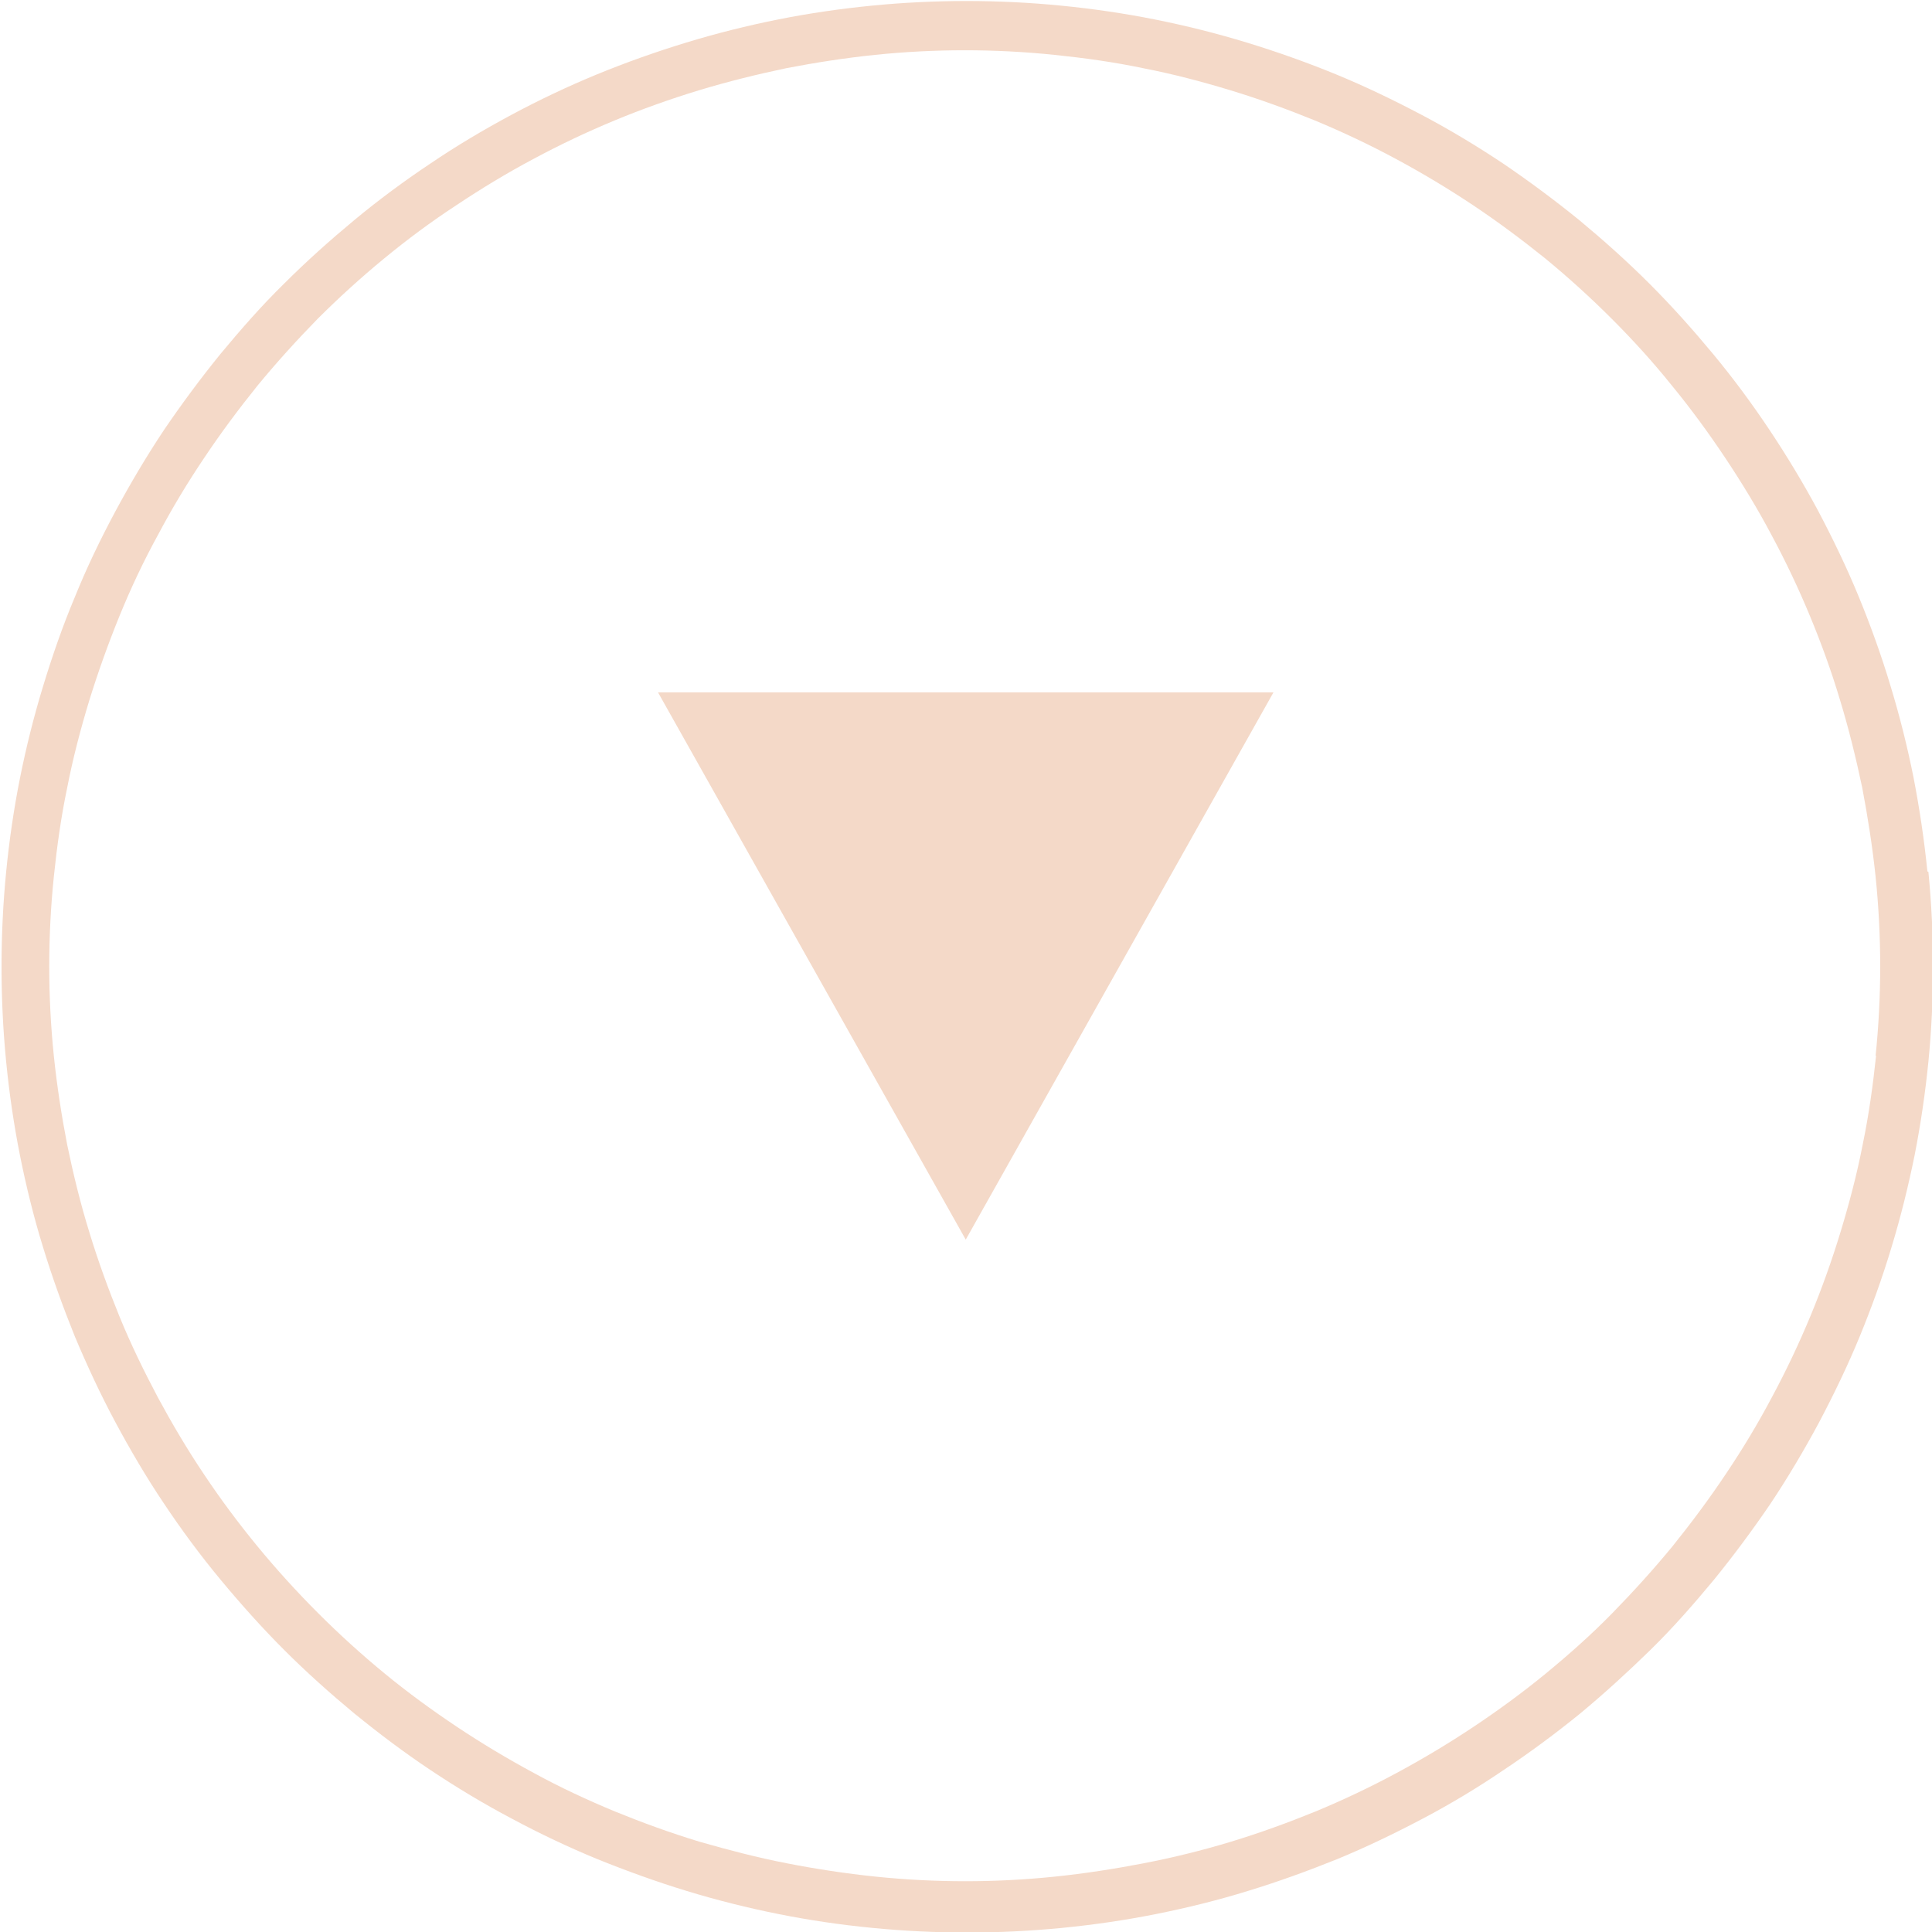 <?xml version="1.0" encoding="UTF-8"?>
<svg id="Livello_2" data-name="Livello 2" xmlns="http://www.w3.org/2000/svg" viewBox="0 0 37.67 37.67">
  <defs>
    <style>
      .cls-1 {
        fill: #f4d9c8;
        stroke-width: 0px;
      }
    </style>
  </defs>
  <g id="Modalità_Isolamento" data-name="Modalità Isolamento">
    <path class="cls-1" d="m37.58,16.99c-.06-.6-.15-1.21-.27-1.83-.12-.6-.27-1.2-.45-1.79-.18-.6-.39-1.18-.62-1.74-.23-.56-.5-1.12-.79-1.67-.29-.54-.61-1.07-.95-1.58-.34-.51-.71-1.01-1.1-1.48-.39-.47-.8-.93-1.24-1.37-.44-.44-.9-.85-1.37-1.24-.48-.39-.98-.76-1.48-1.1-.51-.34-1.04-.66-1.59-.95-.55-.29-1.11-.56-1.67-.79-.56-.23-1.15-.44-1.74-.62-.59-.18-1.19-.33-1.79-.45-.6-.12-1.22-.21-1.83-.27-1.22-.12-2.47-.12-3.69,0-.61.06-1.23.15-1.83.27-.6.12-1.2.27-1.79.45-.59.18-1.18.39-1.74.62-.56.23-1.13.5-1.67.79-.54.29-1.08.61-1.58.95-.51.34-1.01.71-1.48,1.1-.47.39-.93.8-1.37,1.24-.44.43-.85.9-1.24,1.37-.39.48-.76.98-1.1,1.48-.34.51-.66,1.05-.95,1.59-.29.54-.56,1.1-.79,1.67-.24.57-.44,1.15-.62,1.74-.18.59-.33,1.19-.45,1.79-.12.6-.21,1.22-.27,1.83-.06.61-.09,1.23-.09,1.85s.03,1.24.09,1.85c.06.61.15,1.23.27,1.83.12.6.27,1.21.45,1.79.18.59.39,1.17.62,1.74.24.57.5,1.13.79,1.67.29.54.6,1.07.95,1.59.34.51.71,1.01,1.1,1.48.39.47.81.94,1.24,1.37.44.44.9.85,1.37,1.24.48.39.97.76,1.48,1.1.51.34,1.04.66,1.59.95.54.29,1.11.56,1.67.79.57.23,1.15.44,1.74.62.59.18,1.19.33,1.79.45.6.12,1.21.21,1.83.27.61.06,1.23.09,1.85.09s1.23-.03,1.85-.09c.61-.06,1.23-.15,1.83-.27.6-.12,1.21-.27,1.79-.45.59-.18,1.17-.39,1.74-.62.56-.23,1.12-.5,1.67-.79.55-.29,1.08-.61,1.58-.95.51-.34,1.01-.71,1.49-1.1.47-.39.93-.81,1.37-1.24s.85-.9,1.24-1.37c.39-.48.76-.98,1.1-1.48.34-.51.66-1.05.95-1.59.29-.55.56-1.11.79-1.67.23-.56.44-1.14.62-1.74.18-.59.33-1.2.45-1.79.12-.61.21-1.23.27-1.83.06-.61.09-1.23.09-1.85s-.03-1.23-.09-1.85Zm-1,3.59c-.06.57-.14,1.15-.26,1.73-.11.57-.26,1.14-.43,1.7-.17.56-.37,1.12-.59,1.65-.22.53-.47,1.06-.75,1.58-.27.51-.57,1.01-.9,1.5-.32.48-.67.95-1.04,1.41-.37.45-.76.88-1.17,1.3s-.85.81-1.3,1.18c-.45.37-.93.72-1.41,1.04-.48.32-.98.62-1.5.9-.52.28-1.05.53-1.58.75-.54.22-1.09.42-1.65.59-.56.17-1.13.31-1.7.42-.57.11-1.15.2-1.73.26-1.16.12-2.34.12-3.5,0-.58-.06-1.17-.15-1.73-.26-.57-.11-1.14-.26-1.7-.42-.56-.17-1.11-.37-1.65-.59-.53-.22-1.07-.47-1.58-.75-.52-.28-1.02-.58-1.5-.9-.48-.32-.96-.67-1.41-1.04-.45-.37-.88-.76-1.3-1.18-.41-.41-.81-.85-1.18-1.3-.37-.45-.72-.92-1.04-1.4-.33-.49-.63-1-.9-1.5-.27-.51-.53-1.04-.75-1.58-.22-.54-.42-1.09-.59-1.65-.17-.55-.31-1.12-.43-1.7-.11-.57-.2-1.15-.26-1.73-.06-.58-.09-1.17-.09-1.75s.03-1.17.09-1.75c.06-.58.14-1.16.26-1.73.11-.57.26-1.14.43-1.7.17-.55.37-1.11.59-1.65.22-.54.47-1.07.75-1.58.27-.51.57-1.01.9-1.5.32-.48.67-.95,1.04-1.41.37-.45.76-.88,1.17-1.3.41-.41.85-.81,1.3-1.18.45-.37.92-.72,1.41-1.04.48-.32.99-.63,1.5-.9.52-.28,1.05-.53,1.58-.75.53-.22,1.09-.42,1.65-.59.56-.17,1.13-.31,1.7-.43.57-.11,1.15-.2,1.73-.26.58-.06,1.17-.09,1.75-.09s1.17.03,1.75.09c.58.06,1.16.14,1.73.26.57.11,1.14.26,1.7.43.56.17,1.11.37,1.65.59.53.22,1.06.47,1.58.75.52.28,1.02.58,1.5.9.48.32.95.67,1.41,1.04.45.37.88.76,1.3,1.18.41.41.81.85,1.17,1.3.37.45.72.93,1.04,1.41.32.48.63.99.9,1.5.28.52.53,1.05.75,1.58.22.53.42,1.08.59,1.65.17.56.31,1.13.43,1.7.11.58.2,1.16.26,1.73.06.58.09,1.17.09,1.75s-.03,1.17-.09,1.75Zm-23.75-7.08h12l-6,10.67-6-10.67Z"/>
  </g>
</svg>